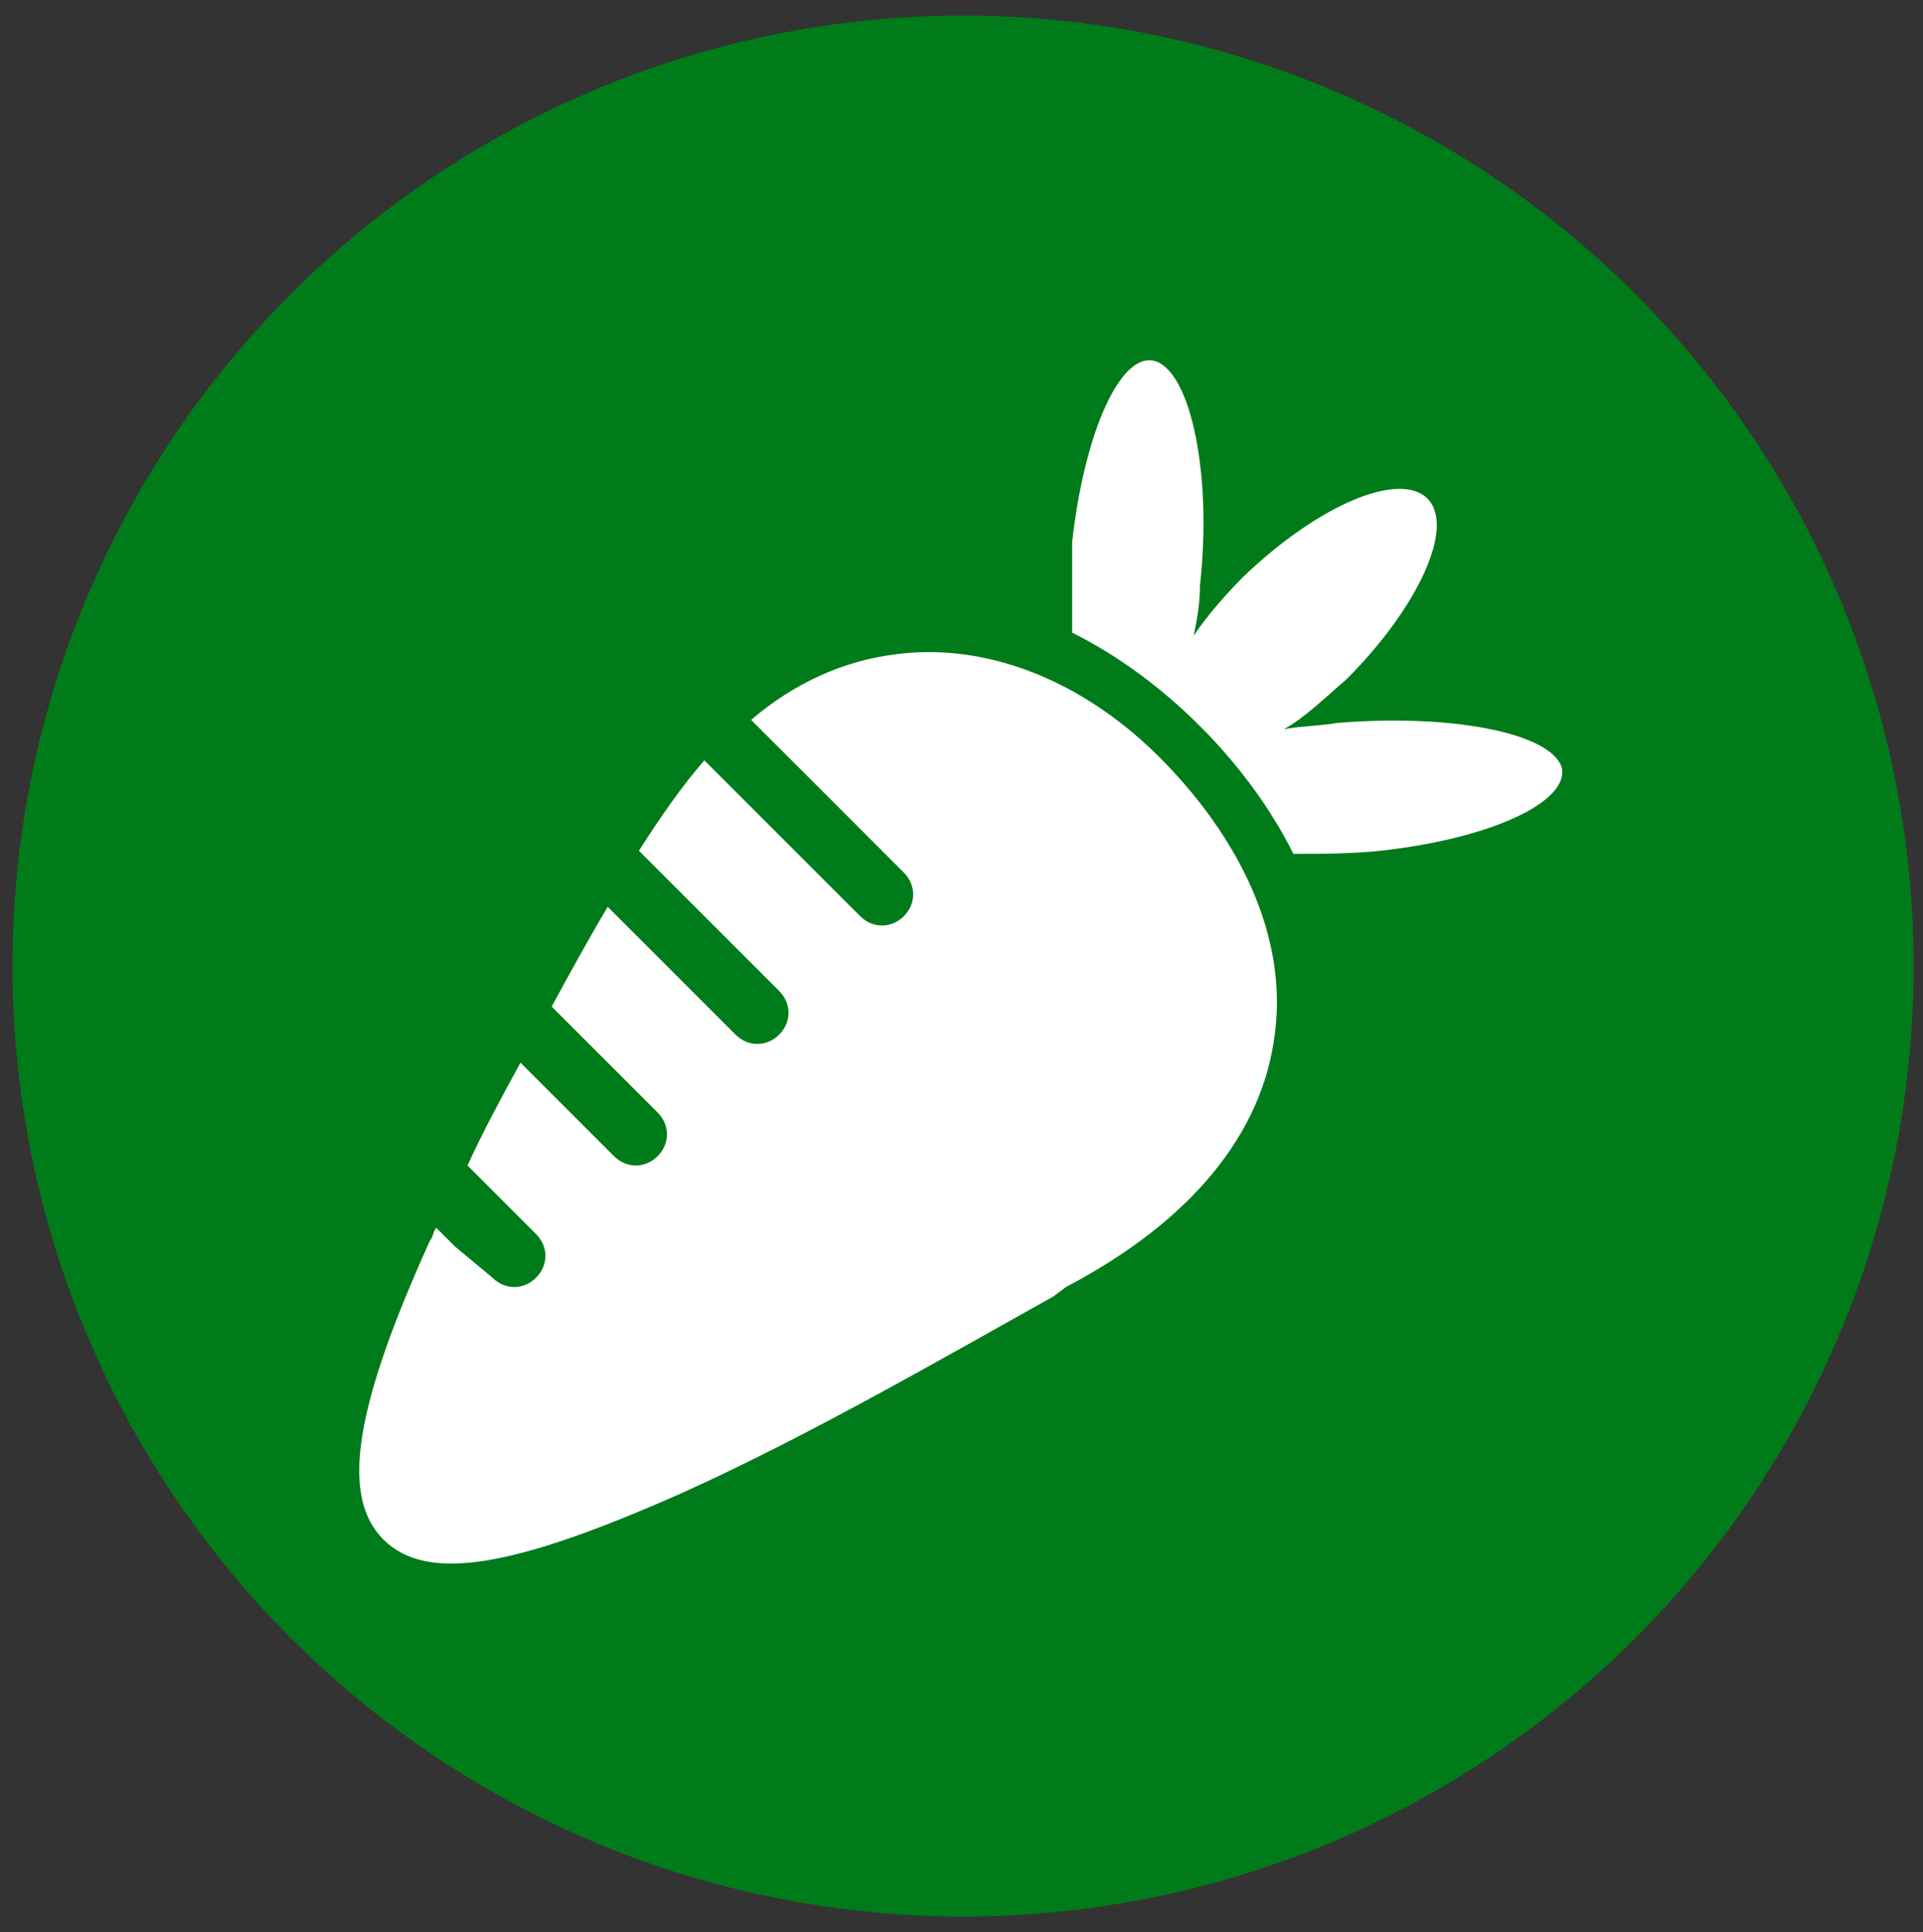 <?xml version="1.0" encoding="UTF-8"?> <!-- Generator: Adobe Illustrator 24.1.3, SVG Export Plug-In . SVG Version: 6.00 Build 0) --> <svg xmlns="http://www.w3.org/2000/svg" xmlns:xlink="http://www.w3.org/1999/xlink" version="1.1" id="Livello_1" x="0px" y="0px" viewBox="0 0 61.7 62" style="enable-background:new 0 0 61.7 62;" xml:space="preserve"><rect x="0" y="0" width="61.7" height="62" fill="#333333" stroke="none"/> <style type="text/css"> .st0{fill:#007B19;} .st1{fill:#FFFFFF;} </style> <g id="Livello_1_1_"> <circle class="st0" cx="30.9" cy="31" r="30.5"></circle> </g> <g id="Livello_2_1_"> <g id="CARROT_6_"> <path id="green_29_" class="st1" d="M34.4,20.3c1.4,0.7,2.8,1.7,4.1,3s2.3,2.7,3,4.1c0.9,0,1.8,0,2.8-0.1c3.6-0.4,6.1-1.6,5.8-2.7 c-0.4-1.1-3.6-1.7-7.2-1.4c-0.6,0.1-1.2,0.1-1.7,0.2c0.7-0.4,1.3-1,2-1.6c2.3-2.3,3.5-4.9,2.6-5.8c-0.9-0.9-3.5,0.2-5.9,2.5 c-0.6,0.6-1.2,1.3-1.6,1.9c0.1-0.5,0.2-1,0.2-1.6c0.4-3.6-0.3-6.8-1.4-7.2c-1.1-0.4-2.3,2.2-2.7,5.8 C34.4,18.5,34.4,19.5,34.4,20.3z"></path> <path class="st1" d="M40.9,33.2c0.4-2.9-0.9-6-3.5-8.7s-5.8-3.9-8.7-3.5c-1.6,0.2-3.2,0.9-4.6,2.1l0.1,0.1l1.6,1.6l2,2L29,28 c0.4,0.4,0.4,1,0,1.4s-1,0.4-1.4,0l-1.2-1.2l-2-2l-1.7-1.7l-0.1-0.1c-0.7,0.8-1.4,1.8-2.1,2.9l0.1,0.1l1.2,1.2l2,2l1.2,1.2 c0.4,0.4,0.4,1,0,1.4c-0.4,0.4-1,0.4-1.4,0L22.4,32l-2-2l-0.8-0.8l-0.1-0.1c-0.6,1-1.2,2.1-1.8,3.2l0.1,0.1l0.1,0.1l2,2l1.2,1.2 c0.4,0.4,0.4,1,0,1.4s-1,0.4-1.4,0l-1.2-1.2l-1.7-1.7l-0.1-0.1c-0.6,1.1-1.2,2.2-1.7,3.3l0.1,0.1l0.9,0.9l1.2,1.2 c0.4,0.4,0.4,1,0,1.4s-1,0.4-1.4,0l-1.2-1l-0.4-0.4L14,39.4c-0.1,0.1-0.1,0.3-0.2,0.4c-2.4,5.3-2.9,8.2-1.5,9.6s4.2,0.9,9.6-1.5 c4-1.8,8.5-4.4,11.9-6.3l0.4-0.3C38.2,39.2,40.5,36.4,40.9,33.2z"></path> </g> </g> </svg> 